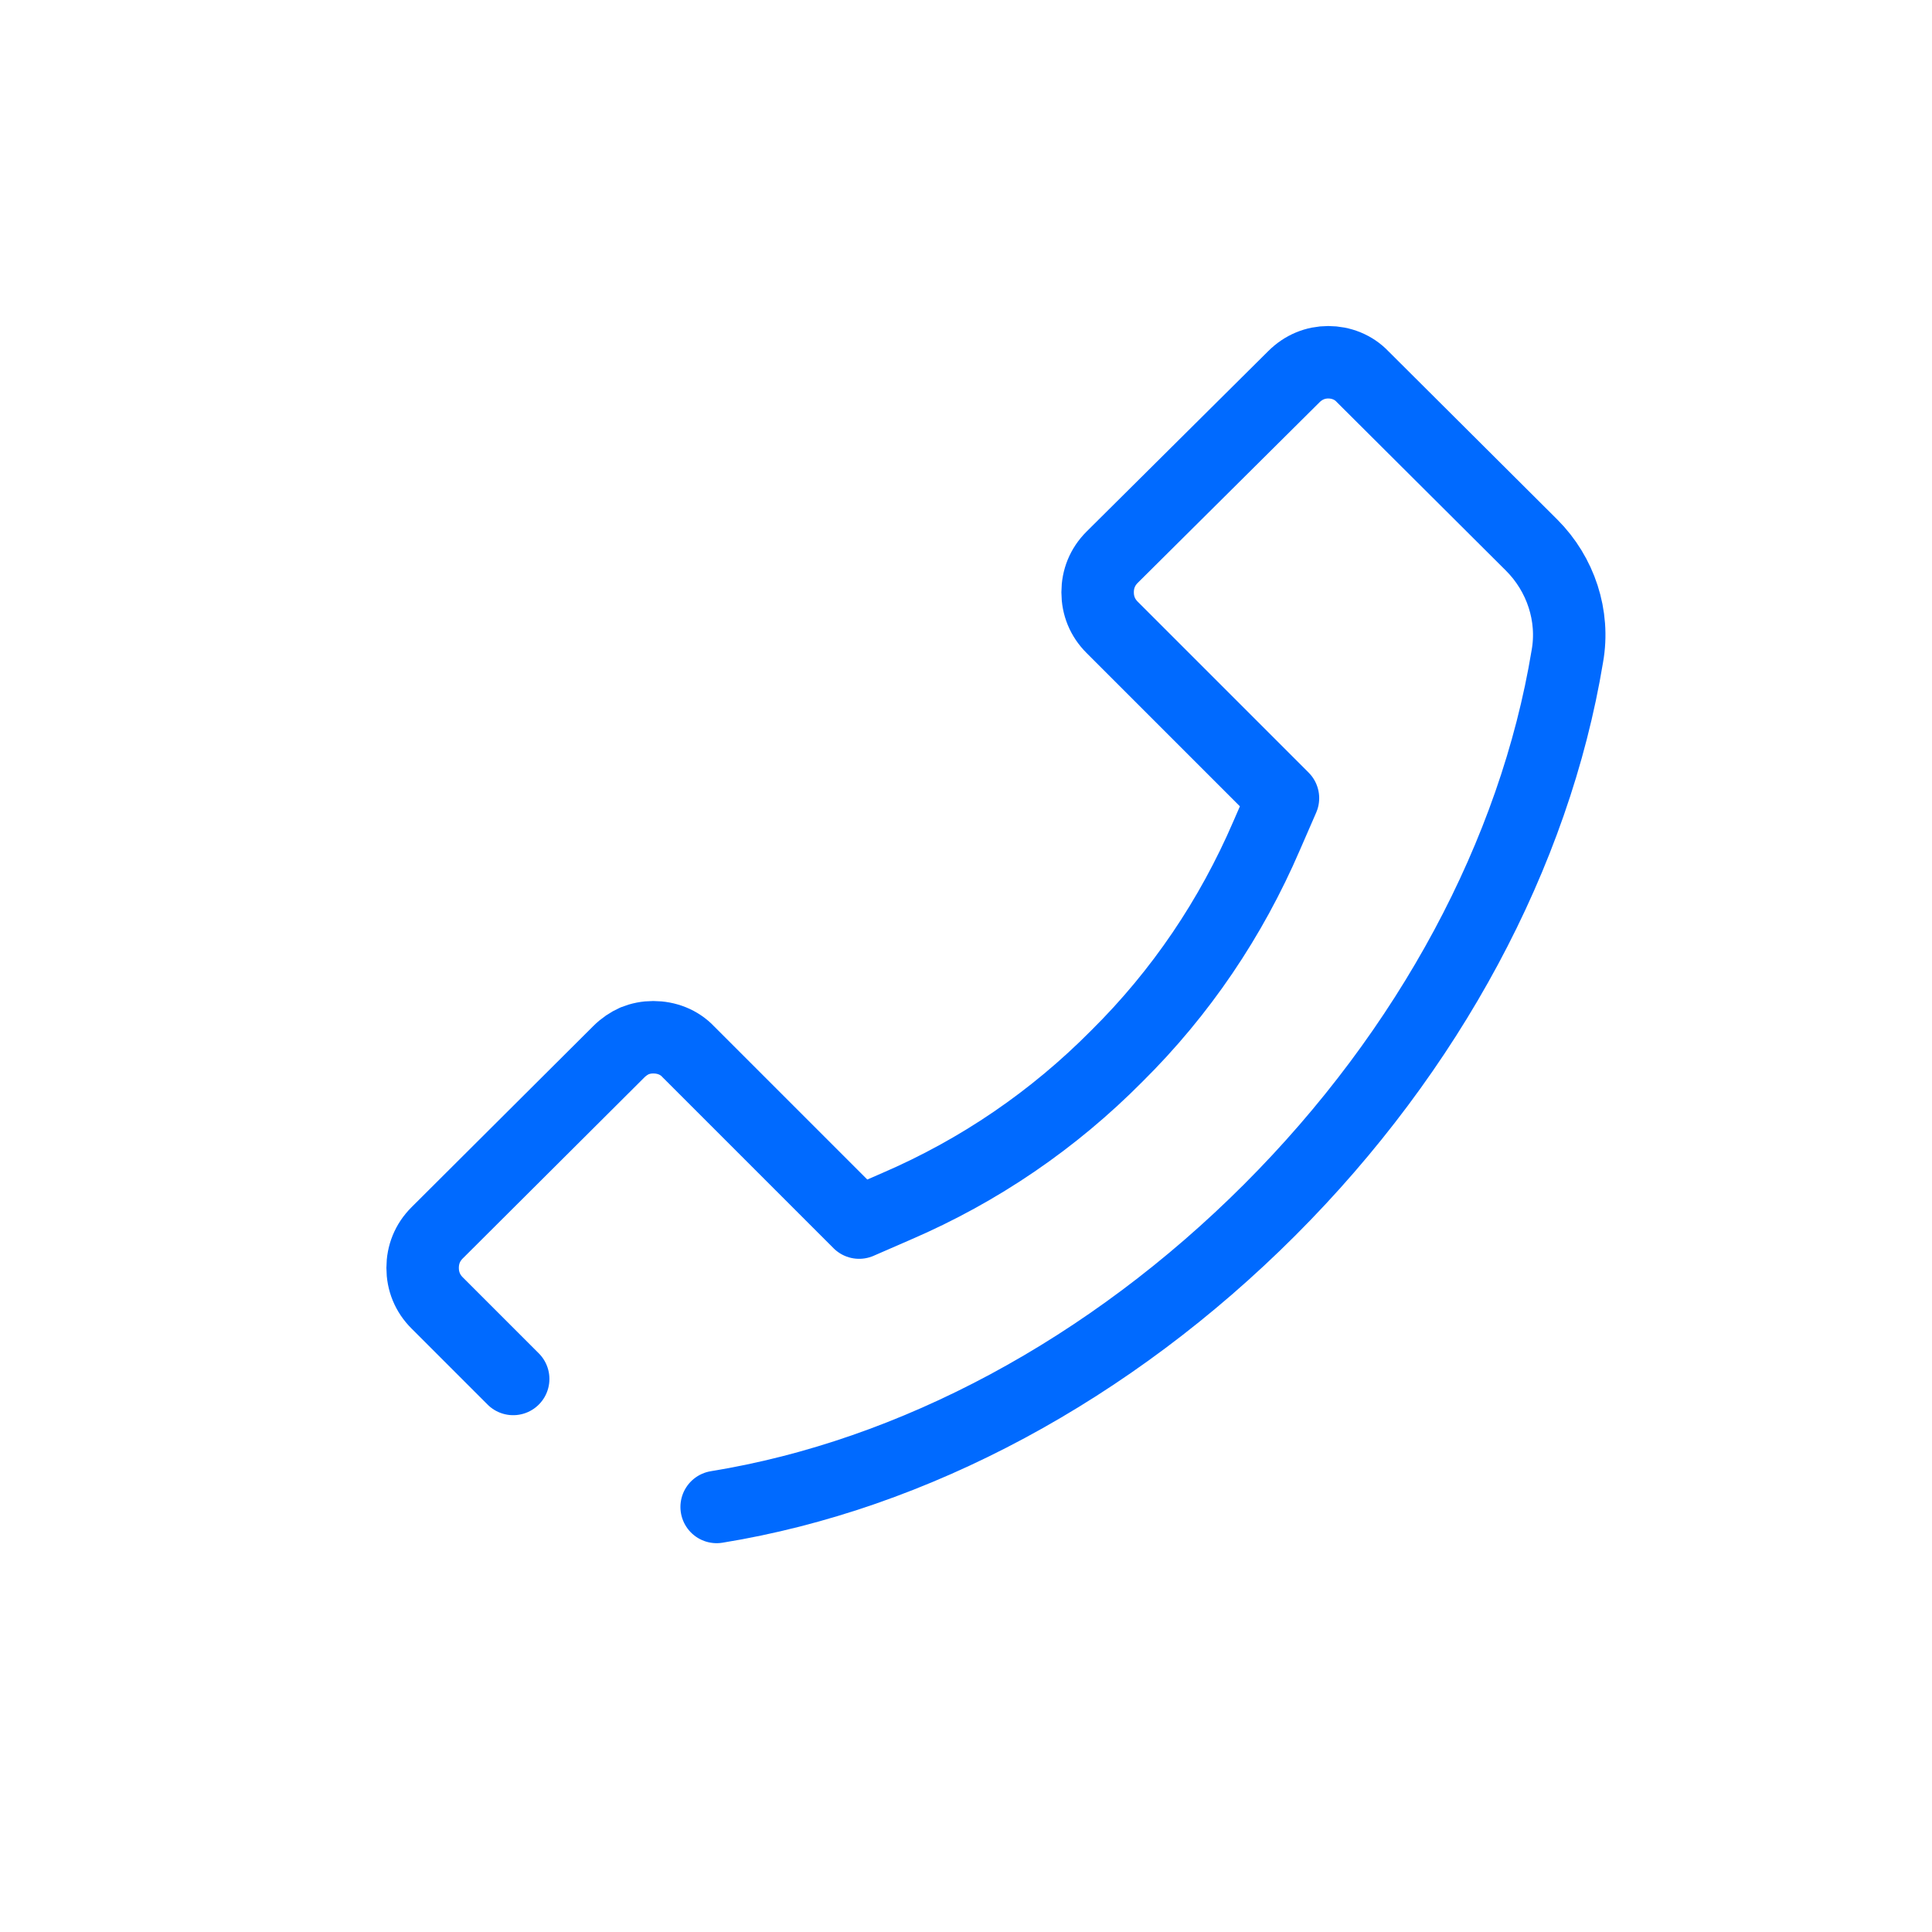 <svg width="32" height="32" viewBox="0 0 32 32" fill="none" xmlns="http://www.w3.org/2000/svg">
<path d="M11.87 24.96C15.14 24.43 18.39 22.68 21.03 20.04C23.67 17.4 25.42 14.14 25.96 10.87C26.08 10.2 25.85 9.51 25.37 9.03L22.57 6.24C22.42 6.08 22.21 6 22 6C21.79 6 21.59 6.08 21.43 6.24L18.42 9.23C18.26 9.39 18.18 9.59 18.18 9.81C18.18 10.03 18.26 10.23 18.42 10.39L21.25 13.22L20.98 13.84C20.39 15.21 19.56 16.44 18.5 17.49C17.45 18.55 16.22 19.39 14.85 19.98L14.23 20.25L11.4 17.42C11.25 17.26 11.04 17.18 10.82 17.18C10.71 17.18 10.61 17.2 10.51 17.24C10.42 17.28 10.33 17.34 10.25 17.42L7.24 20.42C7.08 20.58 7 20.78 7 21C7 21.22 7.08 21.42 7.24 21.58L8.5 22.84" stroke="#006AFF" stroke-width="1.2" stroke-linecap="round" stroke-linejoin="round"/>
</svg>